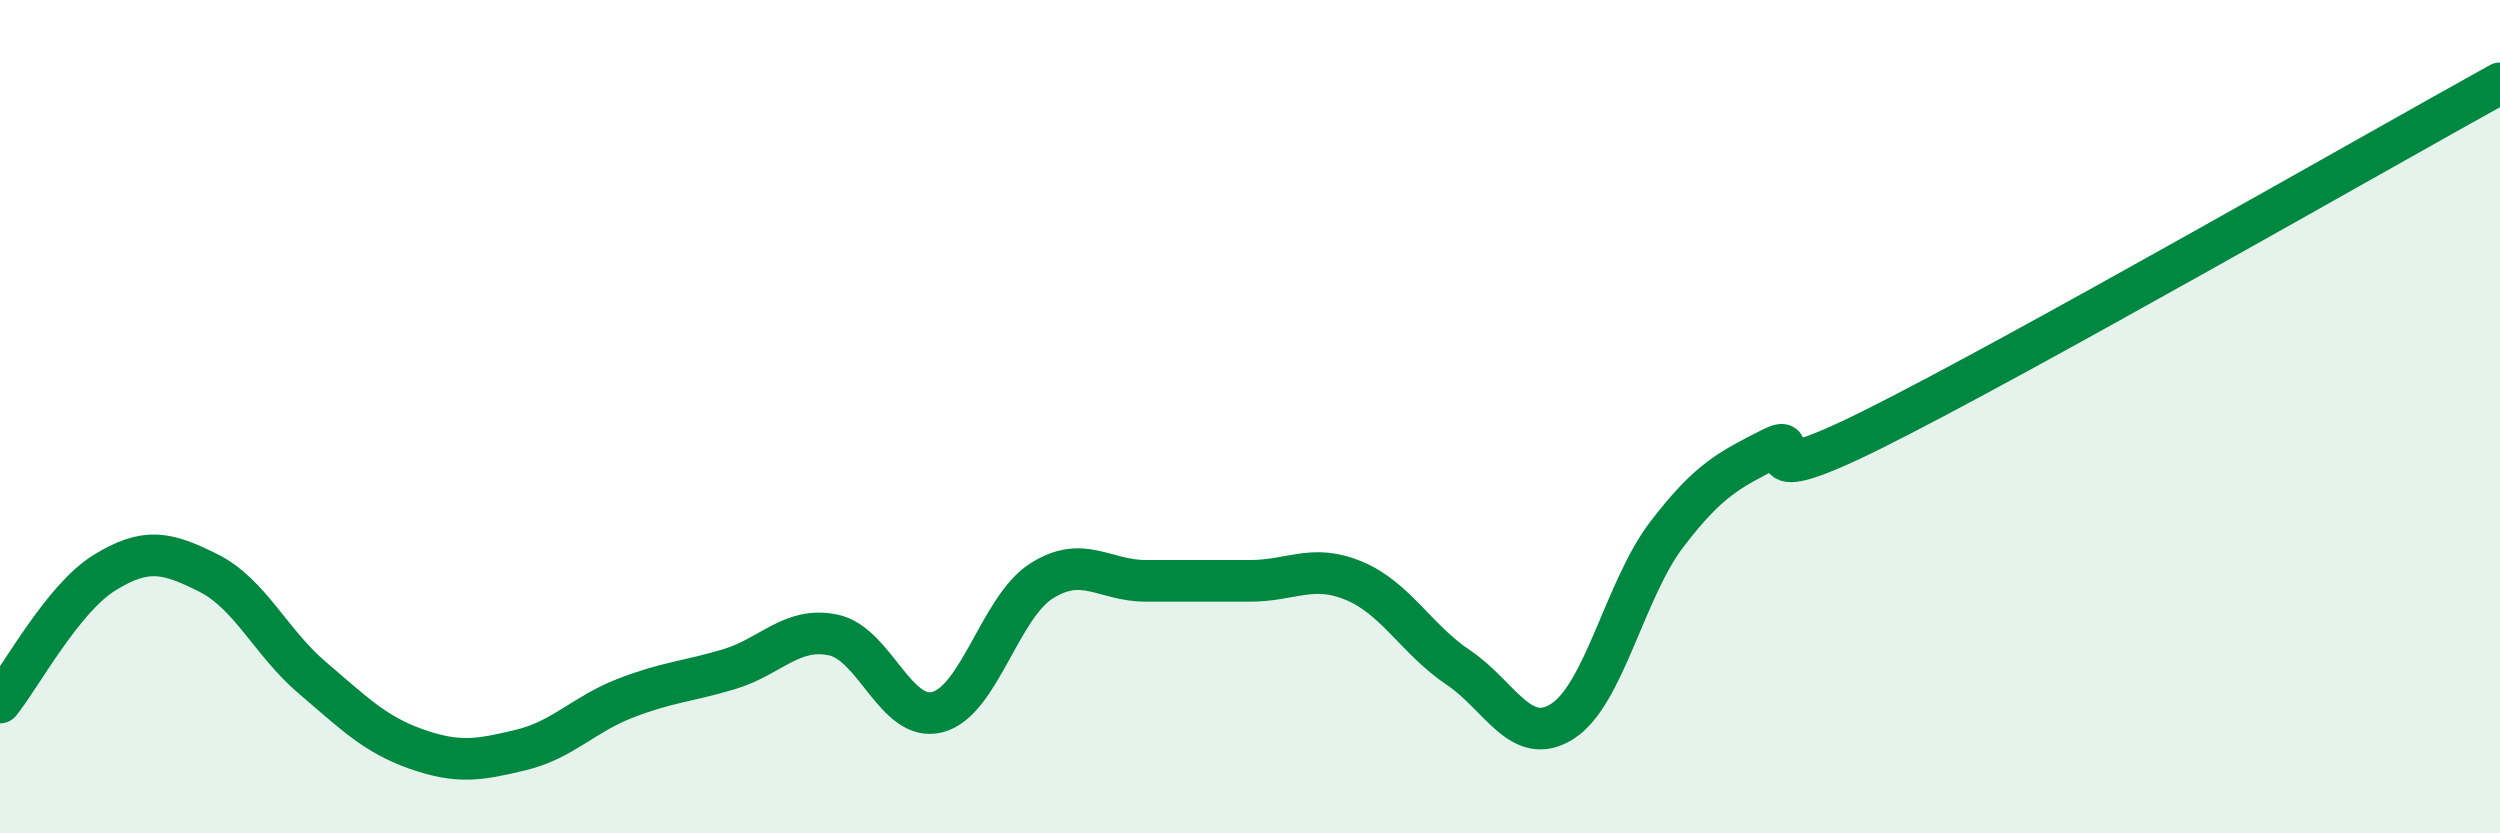 
    <svg width="60" height="20" viewBox="0 0 60 20" xmlns="http://www.w3.org/2000/svg">
      <path
        d="M 0,16.86 C 0.5,16.24 1.5,14.37 2.5,13.75 C 3.5,13.13 4,13.25 5,13.75 C 6,14.25 6.5,15.42 7.5,16.27 C 8.5,17.12 9,17.63 10,17.98 C 11,18.33 11.5,18.24 12.5,18 C 13.5,17.76 14,17.15 15,16.76 C 16,16.37 16.5,16.36 17.5,16.06 C 18.5,15.76 19,15.03 20,15.24 C 21,15.45 21.5,17.35 22.5,17.09 C 23.5,16.83 24,14.57 25,13.94 C 26,13.31 26.5,13.94 27.5,13.94 C 28.5,13.94 29,13.94 30,13.94 C 31,13.94 31.5,13.52 32.5,13.94 C 33.5,14.36 34,15.35 35,16.02 C 36,16.69 36.5,17.95 37.5,17.31 C 38.5,16.67 39,14.14 40,12.83 C 41,11.52 41.5,11.28 42.5,10.77 C 43.5,10.26 41.5,12.03 45,10.28 C 48.5,8.53 57,3.66 60,2L60 20L0 20Z"
        fill="#008740"
        opacity="0.1"
        stroke-linecap="round"
        stroke-linejoin="round"
      />
      <path
        d="M 0,16.86 C 0.5,16.24 1.5,14.37 2.5,13.75 C 3.5,13.13 4,13.25 5,13.75 C 6,14.25 6.5,15.42 7.5,16.27 C 8.5,17.12 9,17.63 10,17.98 C 11,18.33 11.5,18.24 12.5,18 C 13.5,17.76 14,17.15 15,16.76 C 16,16.37 16.5,16.36 17.5,16.06 C 18.5,15.76 19,15.03 20,15.24 C 21,15.45 21.5,17.35 22.5,17.09 C 23.5,16.83 24,14.57 25,13.94 C 26,13.31 26.5,13.94 27.5,13.94 C 28.5,13.94 29,13.94 30,13.94 C 31,13.94 31.5,13.52 32.5,13.94 C 33.5,14.36 34,15.35 35,16.02 C 36,16.69 36.5,17.95 37.5,17.31 C 38.5,16.67 39,14.14 40,12.83 C 41,11.52 41.5,11.28 42.5,10.77 C 43.5,10.26 41.5,12.03 45,10.28 C 48.5,8.53 57,3.66 60,2"
        stroke="#008740"
        stroke-width="1"
        fill="none"
        stroke-linecap="round"
        stroke-linejoin="round"
      />
    </svg>
  